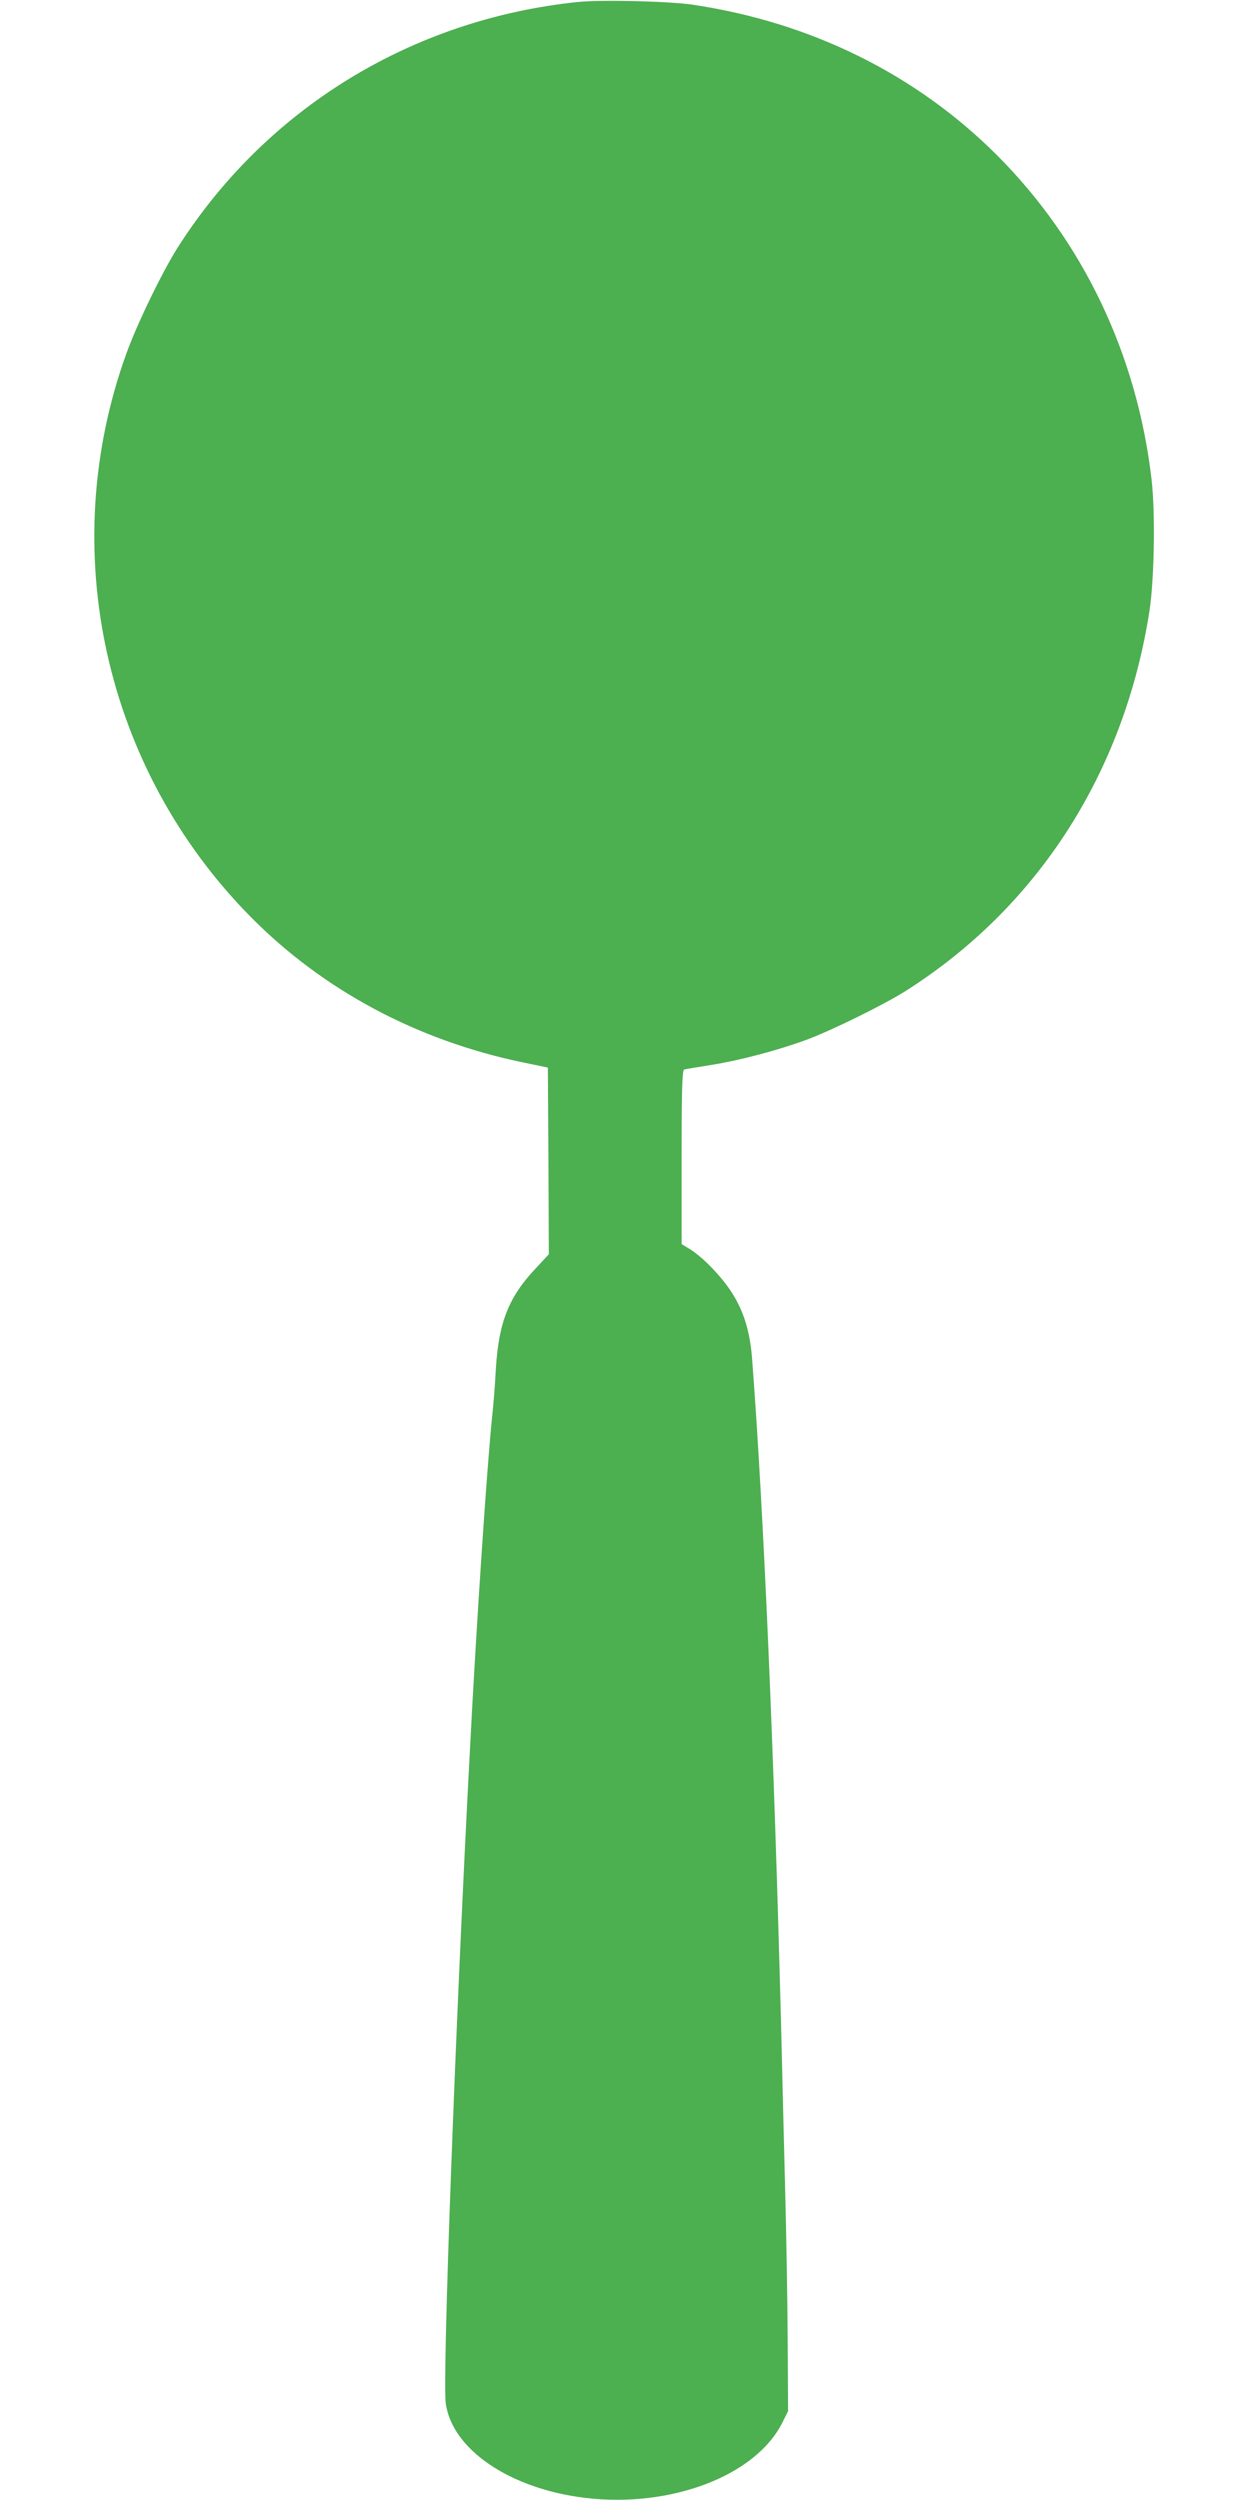 <?xml version="1.0" standalone="no"?>
<!DOCTYPE svg PUBLIC "-//W3C//DTD SVG 20010904//EN"
 "http://www.w3.org/TR/2001/REC-SVG-20010904/DTD/svg10.dtd">
<svg version="1.0" xmlns="http://www.w3.org/2000/svg"
 width="640pt" height="1280pt" viewBox="0 0 640 1280"
 preserveAspectRatio="xMidYMid meet">
<g transform="translate(0,1280) scale(0.1,-0.1)"
fill="#4caf50" stroke="none">
<path d="M2960 12790 c-854 -88 -1603 -549 -2055 -1265 -79 -127 -205 -387
-259 -538 -361 -1002 -112 -2124 639 -2883 370 -374 851 -631 1390 -743 l130
-27 3 -478 2 -478 -67 -72 c-138 -146 -189 -275 -204 -511 -4 -82 -13 -193
-19 -245 -26 -252 -79 -1033 -114 -1710 -73 -1373 -141 -3210 -124 -3343 31
-237 327 -439 713 -486 438 -53 873 112 1010 384 l30 60 -2 360 c-1 198 -7
547 -13 775 -6 228 -15 593 -20 810 -37 1441 -90 2667 -149 3440 -11 147 -45
253 -110 351 -54 81 -143 172 -208 213 l-43 26 0 445 c0 348 3 446 13 449 6 2
71 13 142 24 147 24 336 74 481 127 130 48 396 179 509 250 678 429 1121 1119
1250 1945 25 161 31 504 11 675 -74 639 -350 1218 -791 1660 -415 415 -953
681 -1559 771 -122 18 -468 26 -586 14z"/>
</g>
</svg>
